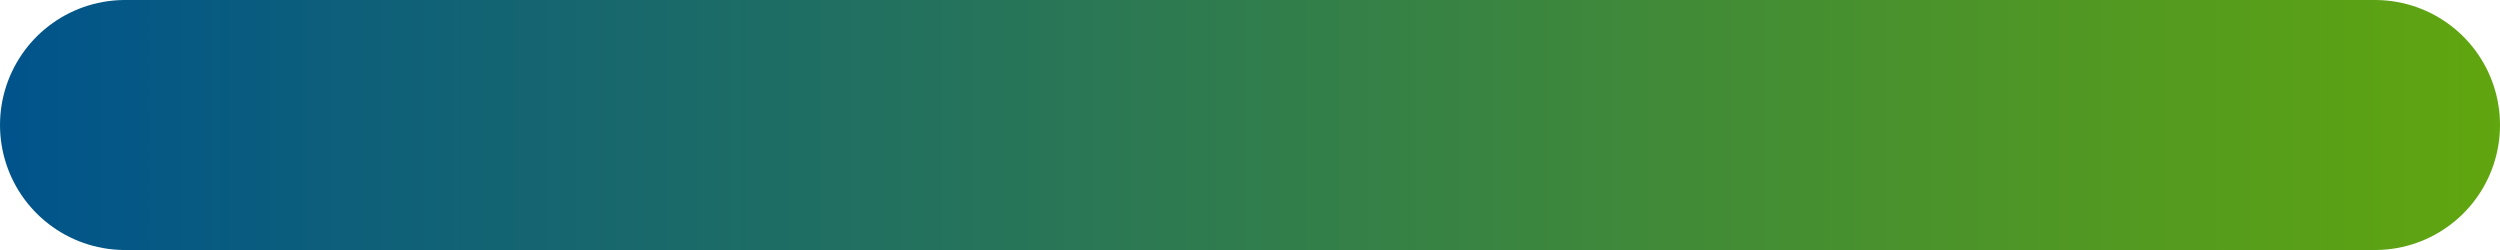 <?xml version="1.0" encoding="UTF-8"?> <svg xmlns="http://www.w3.org/2000/svg" xmlns:xlink="http://www.w3.org/1999/xlink" width="1000" zoomAndPan="magnify" viewBox="0 0 750 75" height="100" preserveAspectRatio="xMidYMid meet" version="1.0"><defs><linearGradient x1="0" gradientTransform="matrix(1, 0, 0, 1, 0, -0)" y1="50" x2="1000" gradientUnits="userSpaceOnUse" y2="50" id="04e13be2be"><stop stop-opacity="1" stop-color="rgb(0%, 32.899%, 54.5%)" offset="0"></stop><stop stop-opacity="1" stop-color="rgb(0.148%, 33.025%, 54.308%)" offset="0.008"></stop><stop stop-opacity="1" stop-color="rgb(0.444%, 33.276%, 53.925%)" offset="0.016"></stop><stop stop-opacity="1" stop-color="rgb(0.742%, 33.528%, 53.542%)" offset="0.023"></stop><stop stop-opacity="1" stop-color="rgb(1.038%, 33.778%, 53.159%)" offset="0.031"></stop><stop stop-opacity="1" stop-color="rgb(1.335%, 34.03%, 52.776%)" offset="0.039"></stop><stop stop-opacity="1" stop-color="rgb(1.631%, 34.282%, 52.393%)" offset="0.047"></stop><stop stop-opacity="1" stop-color="rgb(1.929%, 34.534%, 52.01%)" offset="0.055"></stop><stop stop-opacity="1" stop-color="rgb(2.225%, 34.785%, 51.628%)" offset="0.062"></stop><stop stop-opacity="1" stop-color="rgb(2.522%, 35.037%, 51.245%)" offset="0.07"></stop><stop stop-opacity="1" stop-color="rgb(2.82%, 35.289%, 50.862%)" offset="0.078"></stop><stop stop-opacity="1" stop-color="rgb(3.116%, 35.539%, 50.479%)" offset="0.086"></stop><stop stop-opacity="1" stop-color="rgb(3.413%, 35.791%, 50.096%)" offset="0.094"></stop><stop stop-opacity="1" stop-color="rgb(3.709%, 36.043%, 49.713%)" offset="0.102"></stop><stop stop-opacity="1" stop-color="rgb(4.007%, 36.295%, 49.33%)" offset="0.109"></stop><stop stop-opacity="1" stop-color="rgb(4.303%, 36.546%, 48.947%)" offset="0.117"></stop><stop stop-opacity="1" stop-color="rgb(4.601%, 36.798%, 48.566%)" offset="0.125"></stop><stop stop-opacity="1" stop-color="rgb(4.897%, 37.05%, 48.183%)" offset="0.133"></stop><stop stop-opacity="1" stop-color="rgb(5.194%, 37.302%, 47.8%)" offset="0.141"></stop><stop stop-opacity="1" stop-color="rgb(5.492%, 37.552%, 47.417%)" offset="0.148"></stop><stop stop-opacity="1" stop-color="rgb(5.788%, 37.804%, 47.034%)" offset="0.156"></stop><stop stop-opacity="1" stop-color="rgb(6.085%, 38.055%, 46.651%)" offset="0.164"></stop><stop stop-opacity="1" stop-color="rgb(6.381%, 38.307%, 46.268%)" offset="0.172"></stop><stop stop-opacity="1" stop-color="rgb(6.679%, 38.559%, 45.885%)" offset="0.18"></stop><stop stop-opacity="1" stop-color="rgb(6.975%, 38.811%, 45.503%)" offset="0.188"></stop><stop stop-opacity="1" stop-color="rgb(7.272%, 39.062%, 45.12%)" offset="0.195"></stop><stop stop-opacity="1" stop-color="rgb(7.568%, 39.313%, 44.737%)" offset="0.203"></stop><stop stop-opacity="1" stop-color="rgb(7.866%, 39.565%, 44.354%)" offset="0.211"></stop><stop stop-opacity="1" stop-color="rgb(8.163%, 39.816%, 43.971%)" offset="0.219"></stop><stop stop-opacity="1" stop-color="rgb(8.459%, 40.068%, 43.588%)" offset="0.227"></stop><stop stop-opacity="1" stop-color="rgb(8.757%, 40.32%, 43.205%)" offset="0.234"></stop><stop stop-opacity="1" stop-color="rgb(9.053%, 40.572%, 42.822%)" offset="0.242"></stop><stop stop-opacity="1" stop-color="rgb(9.351%, 40.823%, 42.439%)" offset="0.25"></stop><stop stop-opacity="1" stop-color="rgb(9.647%, 41.074%, 42.058%)" offset="0.258"></stop><stop stop-opacity="1" stop-color="rgb(9.944%, 41.325%, 41.675%)" offset="0.266"></stop><stop stop-opacity="1" stop-color="rgb(10.242%, 41.577%, 41.292%)" offset="0.273"></stop><stop stop-opacity="1" stop-color="rgb(10.538%, 41.829%, 40.909%)" offset="0.281"></stop><stop stop-opacity="1" stop-color="rgb(10.835%, 42.081%, 40.526%)" offset="0.289"></stop><stop stop-opacity="1" stop-color="rgb(11.131%, 42.332%, 40.143%)" offset="0.297"></stop><stop stop-opacity="1" stop-color="rgb(11.429%, 42.584%, 39.76%)" offset="0.305"></stop><stop stop-opacity="1" stop-color="rgb(11.725%, 42.836%, 39.377%)" offset="0.312"></stop><stop stop-opacity="1" stop-color="rgb(12.022%, 43.086%, 38.995%)" offset="0.32"></stop><stop stop-opacity="1" stop-color="rgb(12.318%, 43.338%, 38.612%)" offset="0.328"></stop><stop stop-opacity="1" stop-color="rgb(12.616%, 43.59%, 38.229%)" offset="0.336"></stop><stop stop-opacity="1" stop-color="rgb(12.914%, 43.842%, 37.846%)" offset="0.344"></stop><stop stop-opacity="1" stop-color="rgb(13.21%, 44.093%, 37.463%)" offset="0.352"></stop><stop stop-opacity="1" stop-color="rgb(13.507%, 44.345%, 37.08%)" offset="0.359"></stop><stop stop-opacity="1" stop-color="rgb(13.803%, 44.597%, 36.697%)" offset="0.367"></stop><stop stop-opacity="1" stop-color="rgb(14.101%, 44.847%, 36.314%)" offset="0.375"></stop><stop stop-opacity="1" stop-color="rgb(14.397%, 45.099%, 35.933%)" offset="0.383"></stop><stop stop-opacity="1" stop-color="rgb(14.694%, 45.351%, 35.55%)" offset="0.391"></stop><stop stop-opacity="1" stop-color="rgb(14.99%, 45.602%, 35.167%)" offset="0.398"></stop><stop stop-opacity="1" stop-color="rgb(15.288%, 45.854%, 34.784%)" offset="0.406"></stop><stop stop-opacity="1" stop-color="rgb(15.585%, 46.106%, 34.401%)" offset="0.414"></stop><stop stop-opacity="1" stop-color="rgb(15.881%, 46.358%, 34.018%)" offset="0.422"></stop><stop stop-opacity="1" stop-color="rgb(16.179%, 46.608%, 33.635%)" offset="0.43"></stop><stop stop-opacity="1" stop-color="rgb(16.475%, 46.86%, 33.252%)" offset="0.438"></stop><stop stop-opacity="1" stop-color="rgb(16.772%, 47.112%, 32.869%)" offset="0.445"></stop><stop stop-opacity="1" stop-color="rgb(17.068%, 47.363%, 32.487%)" offset="0.453"></stop><stop stop-opacity="1" stop-color="rgb(17.366%, 47.615%, 32.104%)" offset="0.461"></stop><stop stop-opacity="1" stop-color="rgb(17.664%, 47.867%, 31.721%)" offset="0.469"></stop><stop stop-opacity="1" stop-color="rgb(17.96%, 48.119%, 31.339%)" offset="0.477"></stop><stop stop-opacity="1" stop-color="rgb(18.257%, 48.37%, 30.956%)" offset="0.484"></stop><stop stop-opacity="1" stop-color="rgb(18.553%, 48.621%, 30.573%)" offset="0.492"></stop><stop stop-opacity="1" stop-color="rgb(18.851%, 48.872%, 30.19%)" offset="0.5"></stop><stop stop-opacity="1" stop-color="rgb(19.147%, 49.124%, 29.807%)" offset="0.508"></stop><stop stop-opacity="1" stop-color="rgb(19.444%, 49.376%, 29.425%)" offset="0.516"></stop><stop stop-opacity="1" stop-color="rgb(19.74%, 49.628%, 29.042%)" offset="0.523"></stop><stop stop-opacity="1" stop-color="rgb(20.038%, 49.879%, 28.659%)" offset="0.531"></stop><stop stop-opacity="1" stop-color="rgb(20.335%, 50.131%, 28.276%)" offset="0.539"></stop><stop stop-opacity="1" stop-color="rgb(20.631%, 50.381%, 27.893%)" offset="0.547"></stop><stop stop-opacity="1" stop-color="rgb(20.929%, 50.633%, 27.51%)" offset="0.555"></stop><stop stop-opacity="1" stop-color="rgb(21.225%, 50.885%, 27.127%)" offset="0.562"></stop><stop stop-opacity="1" stop-color="rgb(21.523%, 51.137%, 26.744%)" offset="0.57"></stop><stop stop-opacity="1" stop-color="rgb(21.819%, 51.389%, 26.363%)" offset="0.578"></stop><stop stop-opacity="1" stop-color="rgb(22.116%, 51.64%, 25.98%)" offset="0.586"></stop><stop stop-opacity="1" stop-color="rgb(22.412%, 51.892%, 25.597%)" offset="0.594"></stop><stop stop-opacity="1" stop-color="rgb(22.71%, 52.144%, 25.214%)" offset="0.602"></stop><stop stop-opacity="1" stop-color="rgb(23.007%, 52.394%, 24.831%)" offset="0.609"></stop><stop stop-opacity="1" stop-color="rgb(23.303%, 52.646%, 24.448%)" offset="0.617"></stop><stop stop-opacity="1" stop-color="rgb(23.601%, 52.898%, 24.065%)" offset="0.625"></stop><stop stop-opacity="1" stop-color="rgb(23.897%, 53.149%, 23.682%)" offset="0.633"></stop><stop stop-opacity="1" stop-color="rgb(24.194%, 53.401%, 23.299%)" offset="0.641"></stop><stop stop-opacity="1" stop-color="rgb(24.49%, 53.653%, 22.917%)" offset="0.648"></stop><stop stop-opacity="1" stop-color="rgb(24.788%, 53.905%, 22.534%)" offset="0.656"></stop><stop stop-opacity="1" stop-color="rgb(25.085%, 54.155%, 22.151%)" offset="0.664"></stop><stop stop-opacity="1" stop-color="rgb(25.381%, 54.407%, 21.768%)" offset="0.672"></stop><stop stop-opacity="1" stop-color="rgb(25.679%, 54.659%, 21.385%)" offset="0.68"></stop><stop stop-opacity="1" stop-color="rgb(25.975%, 54.91%, 21.002%)" offset="0.688"></stop><stop stop-opacity="1" stop-color="rgb(26.273%, 55.162%, 20.619%)" offset="0.695"></stop><stop stop-opacity="1" stop-color="rgb(26.569%, 55.414%, 20.236%)" offset="0.703"></stop><stop stop-opacity="1" stop-color="rgb(26.866%, 55.666%, 19.855%)" offset="0.711"></stop><stop stop-opacity="1" stop-color="rgb(27.162%, 55.916%, 19.472%)" offset="0.719"></stop><stop stop-opacity="1" stop-color="rgb(27.46%, 56.168%, 19.089%)" offset="0.727"></stop><stop stop-opacity="1" stop-color="rgb(27.757%, 56.419%, 18.706%)" offset="0.734"></stop><stop stop-opacity="1" stop-color="rgb(28.053%, 56.671%, 18.323%)" offset="0.742"></stop><stop stop-opacity="1" stop-color="rgb(28.351%, 56.923%, 17.94%)" offset="0.75"></stop><stop stop-opacity="1" stop-color="rgb(28.647%, 57.175%, 17.557%)" offset="0.758"></stop><stop stop-opacity="1" stop-color="rgb(28.944%, 57.426%, 17.174%)" offset="0.766"></stop><stop stop-opacity="1" stop-color="rgb(29.24%, 57.678%, 16.792%)" offset="0.773"></stop><stop stop-opacity="1" stop-color="rgb(29.538%, 57.928%, 16.409%)" offset="0.781"></stop><stop stop-opacity="1" stop-color="rgb(29.834%, 58.18%, 16.026%)" offset="0.789"></stop><stop stop-opacity="1" stop-color="rgb(30.132%, 58.432%, 15.643%)" offset="0.797"></stop><stop stop-opacity="1" stop-color="rgb(30.429%, 58.684%, 15.26%)" offset="0.805"></stop><stop stop-opacity="1" stop-color="rgb(30.725%, 58.936%, 14.877%)" offset="0.812"></stop><stop stop-opacity="1" stop-color="rgb(31.023%, 59.187%, 14.494%)" offset="0.82"></stop><stop stop-opacity="1" stop-color="rgb(31.319%, 59.439%, 14.111%)" offset="0.828"></stop><stop stop-opacity="1" stop-color="rgb(31.616%, 59.689%, 13.728%)" offset="0.836"></stop><stop stop-opacity="1" stop-color="rgb(31.912%, 59.941%, 13.347%)" offset="0.844"></stop><stop stop-opacity="1" stop-color="rgb(32.21%, 60.193%, 12.964%)" offset="0.852"></stop><stop stop-opacity="1" stop-color="rgb(32.507%, 60.445%, 12.581%)" offset="0.859"></stop><stop stop-opacity="1" stop-color="rgb(32.803%, 60.696%, 12.198%)" offset="0.867"></stop><stop stop-opacity="1" stop-color="rgb(33.101%, 60.948%, 11.815%)" offset="0.875"></stop><stop stop-opacity="1" stop-color="rgb(33.397%, 61.2%, 11.432%)" offset="0.883"></stop><stop stop-opacity="1" stop-color="rgb(33.694%, 61.45%, 11.049%)" offset="0.891"></stop><stop stop-opacity="1" stop-color="rgb(33.99%, 61.702%, 10.666%)" offset="0.898"></stop><stop stop-opacity="1" stop-color="rgb(34.288%, 61.954%, 10.284%)" offset="0.906"></stop><stop stop-opacity="1" stop-color="rgb(34.584%, 62.206%, 9.901%)" offset="0.914"></stop><stop stop-opacity="1" stop-color="rgb(34.882%, 62.457%, 9.518%)" offset="0.922"></stop><stop stop-opacity="1" stop-color="rgb(35.179%, 62.709%, 9.135%)" offset="0.93"></stop><stop stop-opacity="1" stop-color="rgb(35.475%, 62.961%, 8.752%)" offset="0.938"></stop><stop stop-opacity="1" stop-color="rgb(35.773%, 63.213%, 8.369%)" offset="0.945"></stop><stop stop-opacity="1" stop-color="rgb(36.069%, 63.463%, 7.986%)" offset="0.953"></stop><stop stop-opacity="1" stop-color="rgb(36.366%, 63.715%, 7.603%)" offset="0.961"></stop><stop stop-opacity="1" stop-color="rgb(36.662%, 63.966%, 7.222%)" offset="0.969"></stop><stop stop-opacity="1" stop-color="rgb(36.96%, 64.218%, 6.839%)" offset="0.977"></stop><stop stop-opacity="1" stop-color="rgb(37.256%, 64.47%, 6.456%)" offset="0.984"></stop><stop stop-opacity="1" stop-color="rgb(37.553%, 64.722%, 6.073%)" offset="0.992"></stop><stop stop-opacity="1" stop-color="rgb(37.851%, 64.973%, 5.69%)" offset="1"></stop></linearGradient></defs><path stroke-linecap="round" transform="matrix(0.75, 0, 0, 0.75, 0, -0)" fill="none" stroke-linejoin="miter" d="M 50 50 L 950 50 " stroke="url(#04e13be2be)" stroke-width="100" stroke-miterlimit="4"></path></svg> 